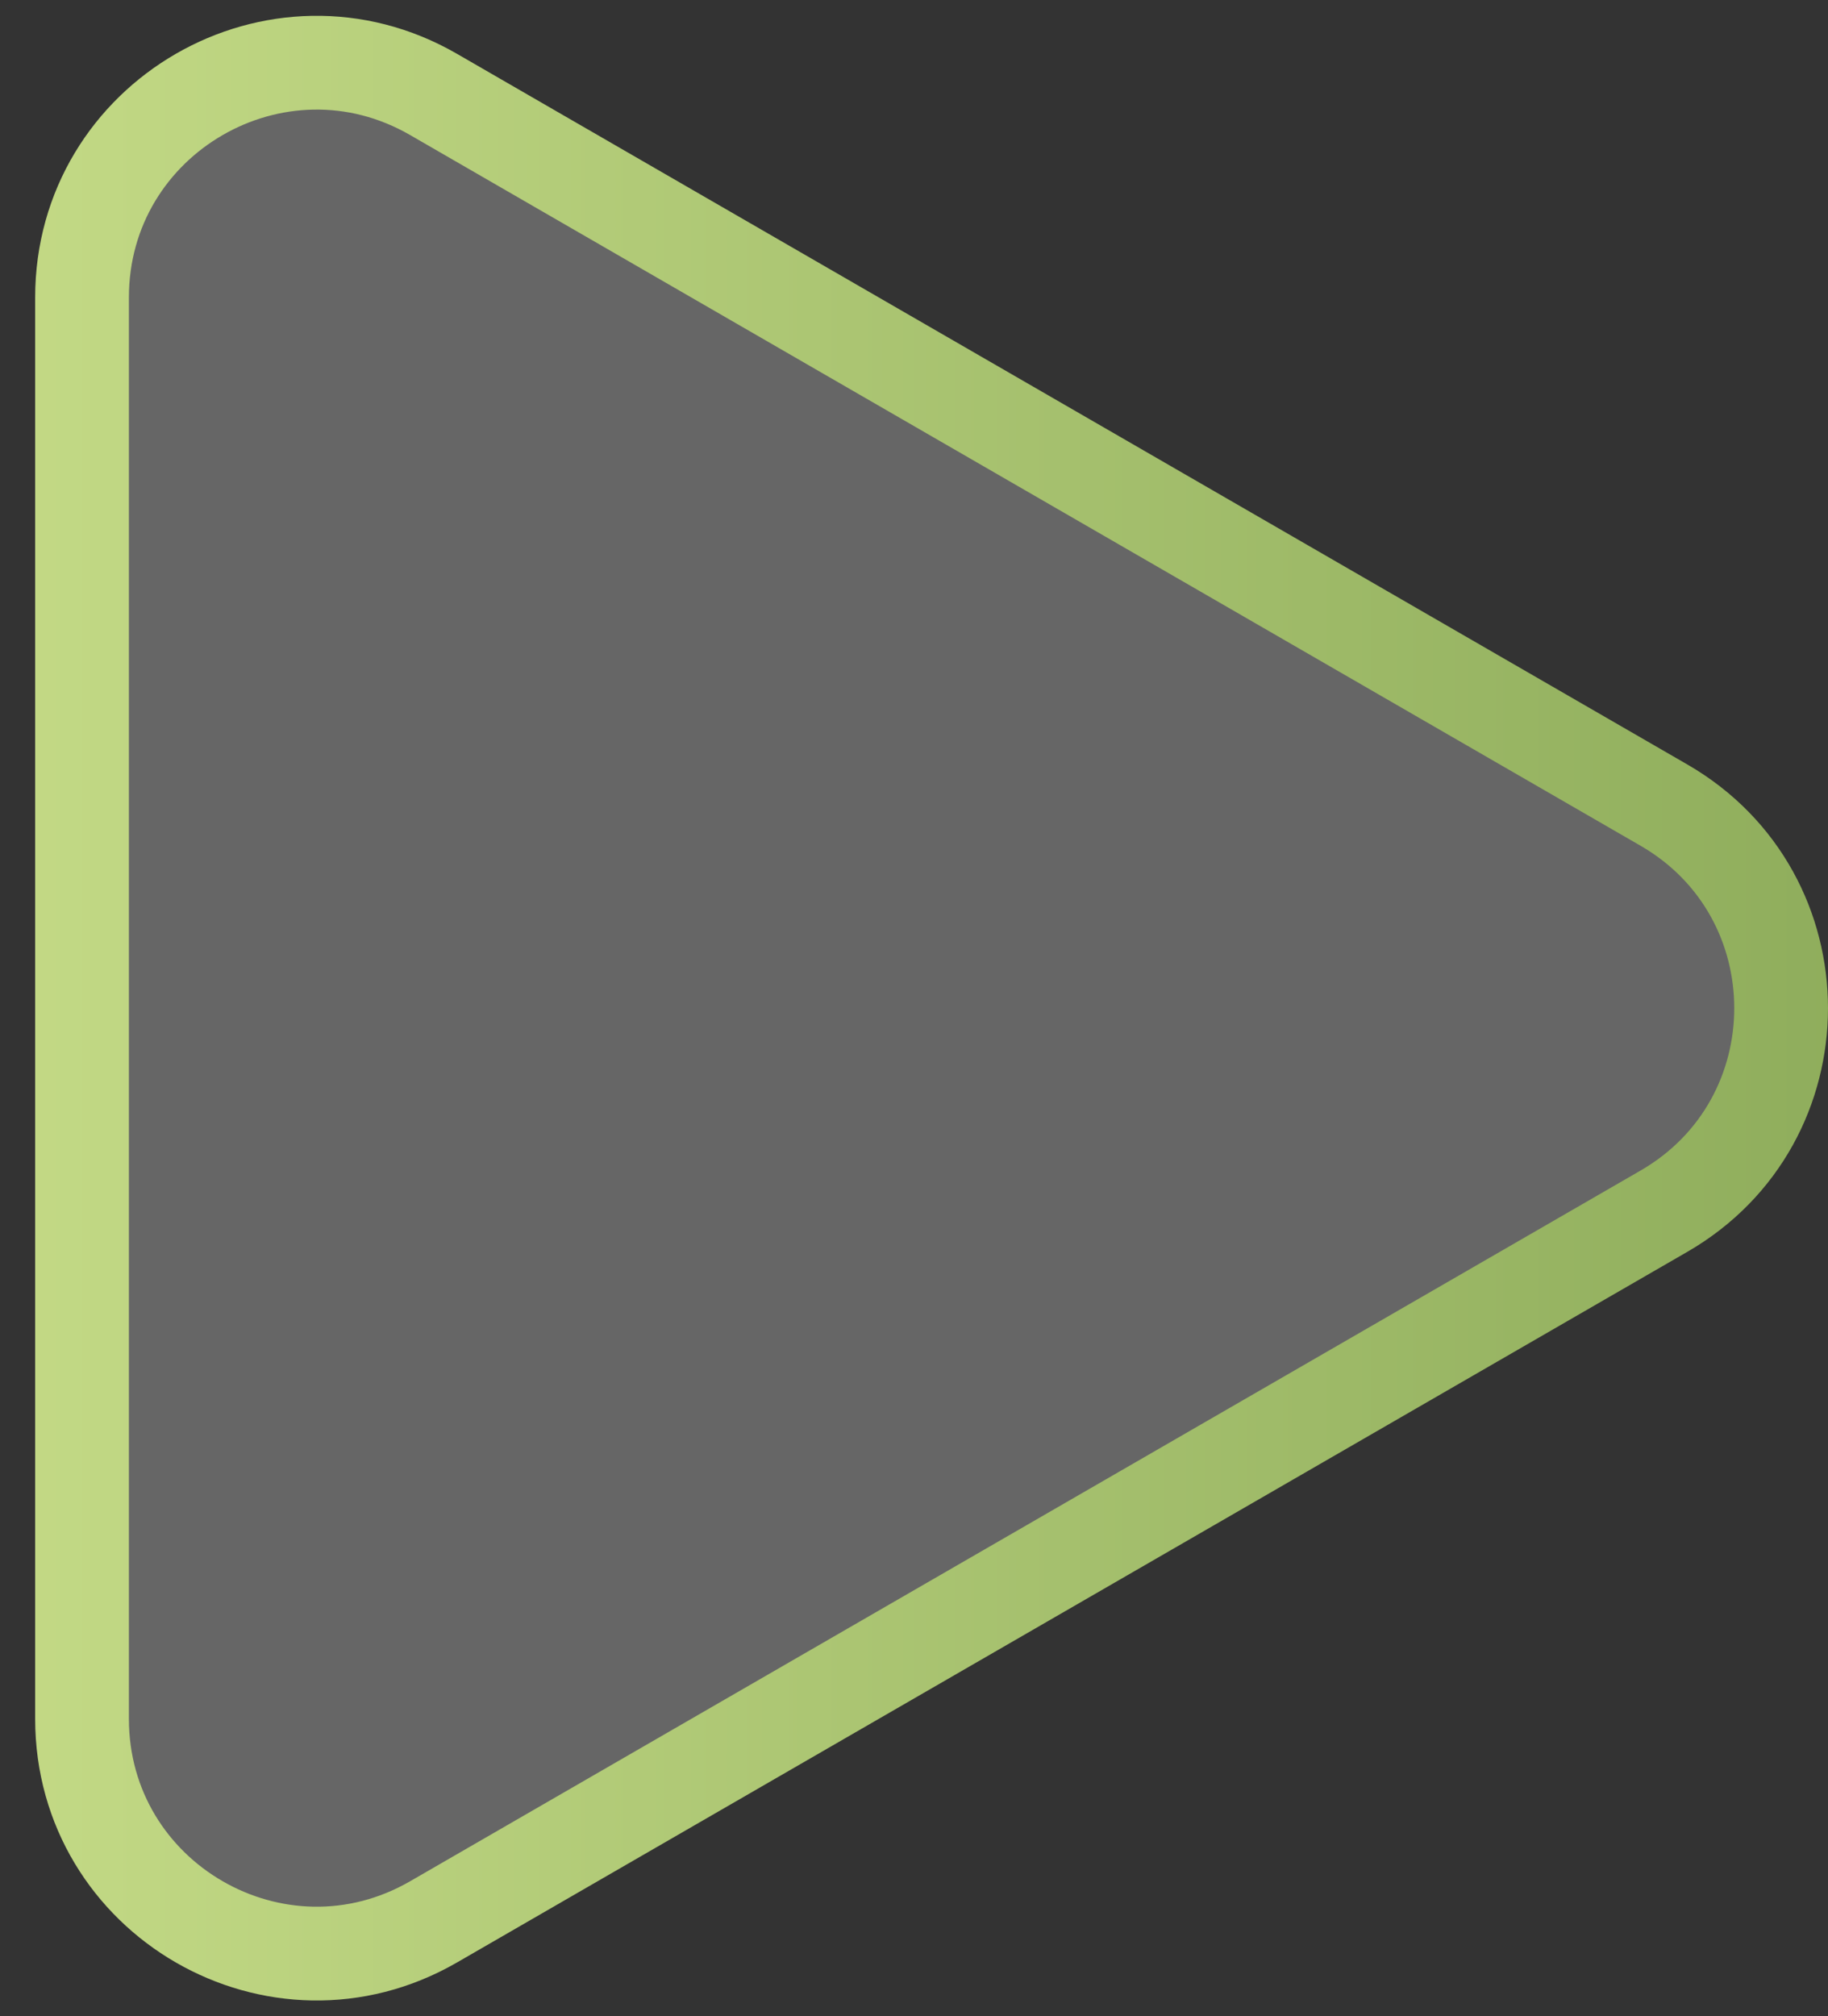 <?xml version="1.0" encoding="UTF-8"?> <svg xmlns="http://www.w3.org/2000/svg" width="39" height="43" viewBox="0 0 39 43" fill="none"><rect x="0" y="0" width="39" height="43" fill="#333333" stroke="none"/> <path d="M35.5 17.17C38.833 19.094 38.833 23.906 35.5 25.83L9.25 40.986C5.917 42.91 1.75 40.504 1.75 36.655L1.75 6.345C1.75 2.496 5.917 0.09 9.25 2.014L35.5 17.17Z" fill="white" fill-opacity="0.25" stroke="url(#paint0_linear_728_42)" stroke-width="2" stroke-miterlimit="2.366" stroke-linejoin="bevel"></path> <defs> <linearGradient id="paint0_linear_728_42" x1="43" y1="21.5" x2="-12" y2="21.5" gradientUnits="userSpaceOnUse"> <stop stop-color="#8AA958"></stop> <stop offset="1" stop-color="#D3E792"></stop> </linearGradient> </defs> </svg> 